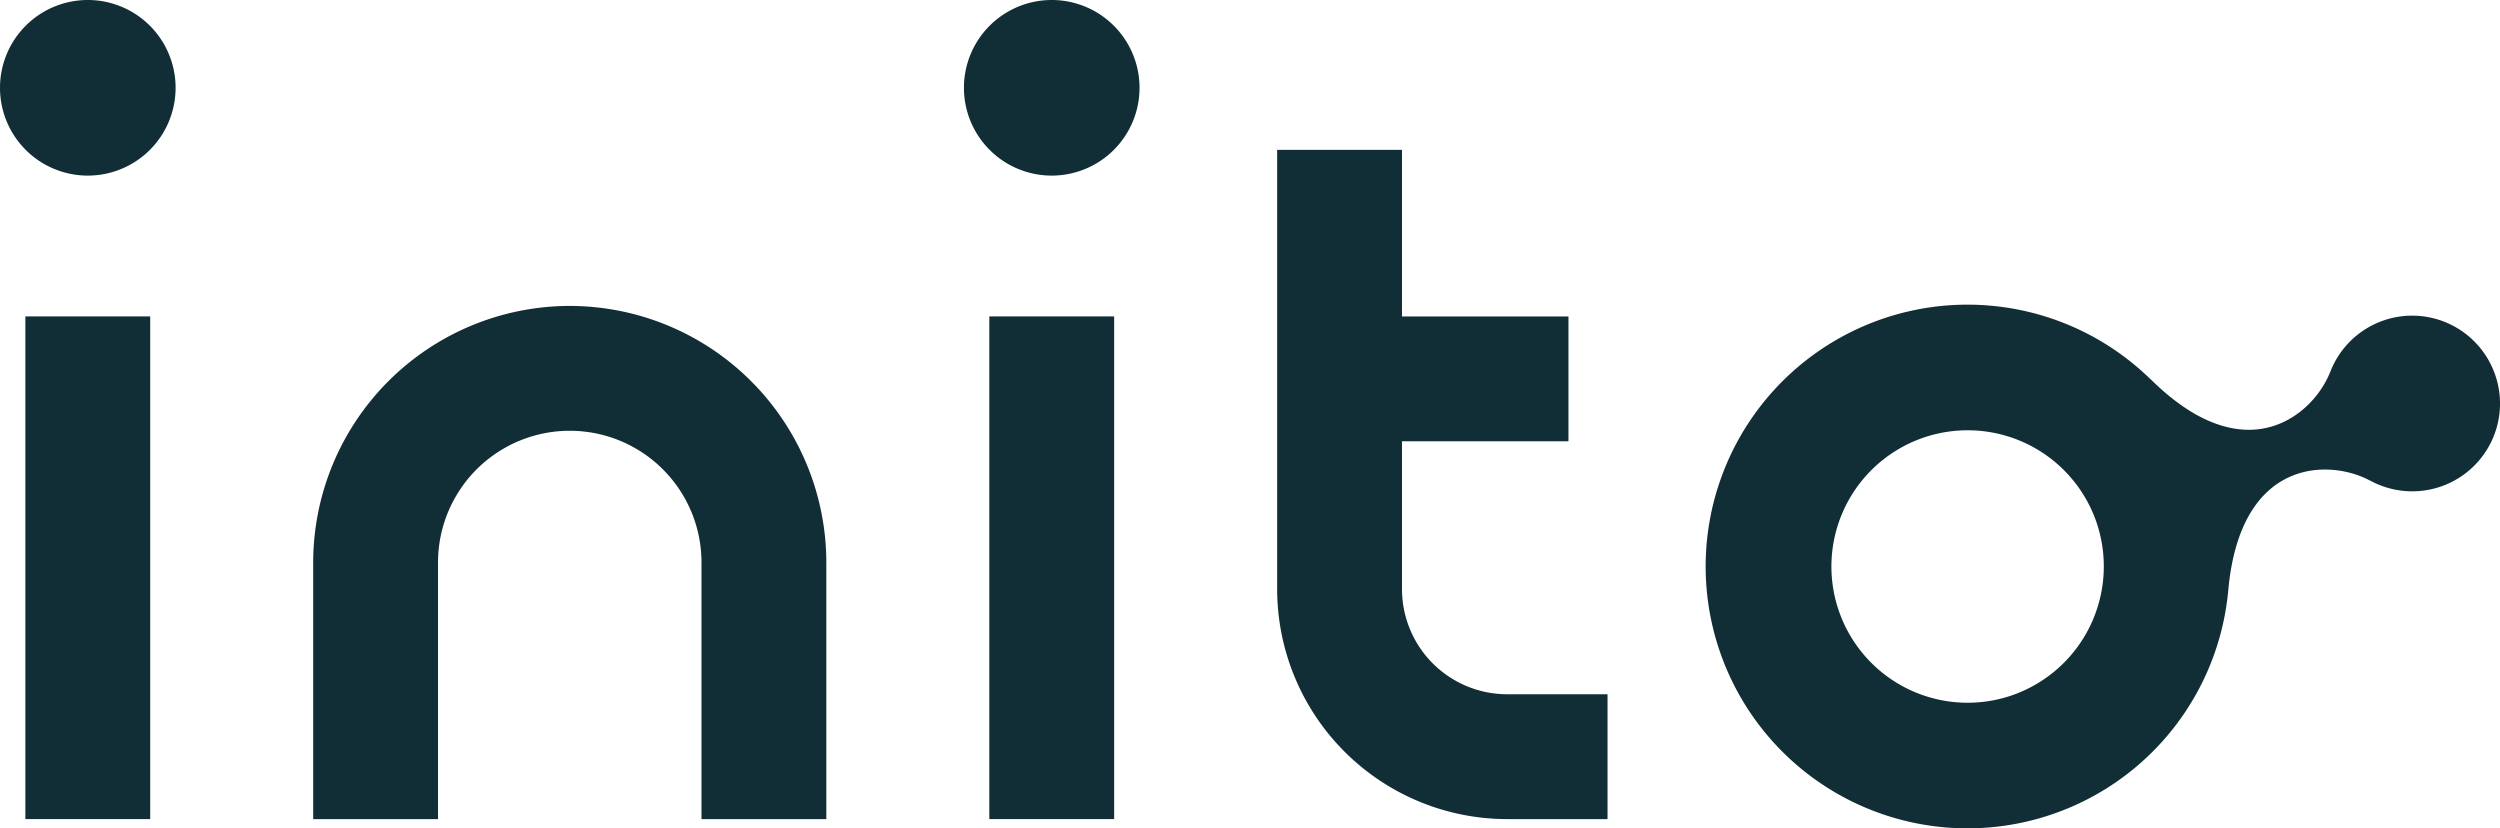 <?xml version="1.0"?>
<svg xmlns="http://www.w3.org/2000/svg" xmlns:xlink="http://www.w3.org/1999/xlink" width="167" height="55.332" viewBox="0 0 167 55.332">
  <defs>
    <clipPath id="a">
      <rect width="167" height="55.332" fill="none"/>
    </clipPath>
  </defs>
  <rect width="8.339" height="33.578" transform="translate(1.695 21.137)" fill="#112d35"/>
  <g clip-path="url(#a)">
    <path d="M5.865,0A5.865,5.865,0,1,0,11.73,5.866,5.865,5.865,0,0,0,5.865,0" transform="translate(0 0)" fill="#112d35" fill-rule="evenodd"/>
    <path d="M123.624,104.014a17.159,17.159,0,0,0-17.14,17.14v17.14h8.339v-17.14a8.8,8.8,0,0,1,17.6,0v17.14h8.339v-17.14a17.159,17.159,0,0,0-17.14-17.14" transform="translate(-85.563 -83.578)" fill="#112d35" fill-rule="evenodd"/>
    <path d="M442.57,50.957h-8.339V80.3A15.376,15.376,0,0,0,449.59,95.661H456.3V87.321H449.59a7.028,7.028,0,0,1-7.02-7.02V70.422h11.12V62.083H442.57Z" transform="translate(-348.917 -40.945)" fill="#112d35" fill-rule="evenodd"/>
    <path d="M600.555,129.609a9.1,9.1,0,1,1,5.416-11.682,9.115,9.115,0,0,1-5.416,11.682m32.075-21.454a5.863,5.863,0,0,0-10.979-.089l0-.008c-1.084,2.8-5.569,6.824-11.956.537l0,.008a17.491,17.491,0,1,0,5.144,14.033l0,.008c.811-8.925,6.831-8.756,9.471-7.317l0-.008a5.863,5.863,0,0,0,8.321-7.164" transform="translate(-465.99 -83.22)" fill="#112d35" fill-rule="evenodd"/>
    <rect width="8.339" height="33.578" transform="translate(66.087 21.137)" fill="#112d35"/>
    <path d="M333.606,0a5.865,5.865,0,1,0,5.865,5.866A5.865,5.865,0,0,0,333.606,0" transform="translate(-263.35 0)" fill="#112d35" fill-rule="evenodd"/>
  </g>
</svg>
